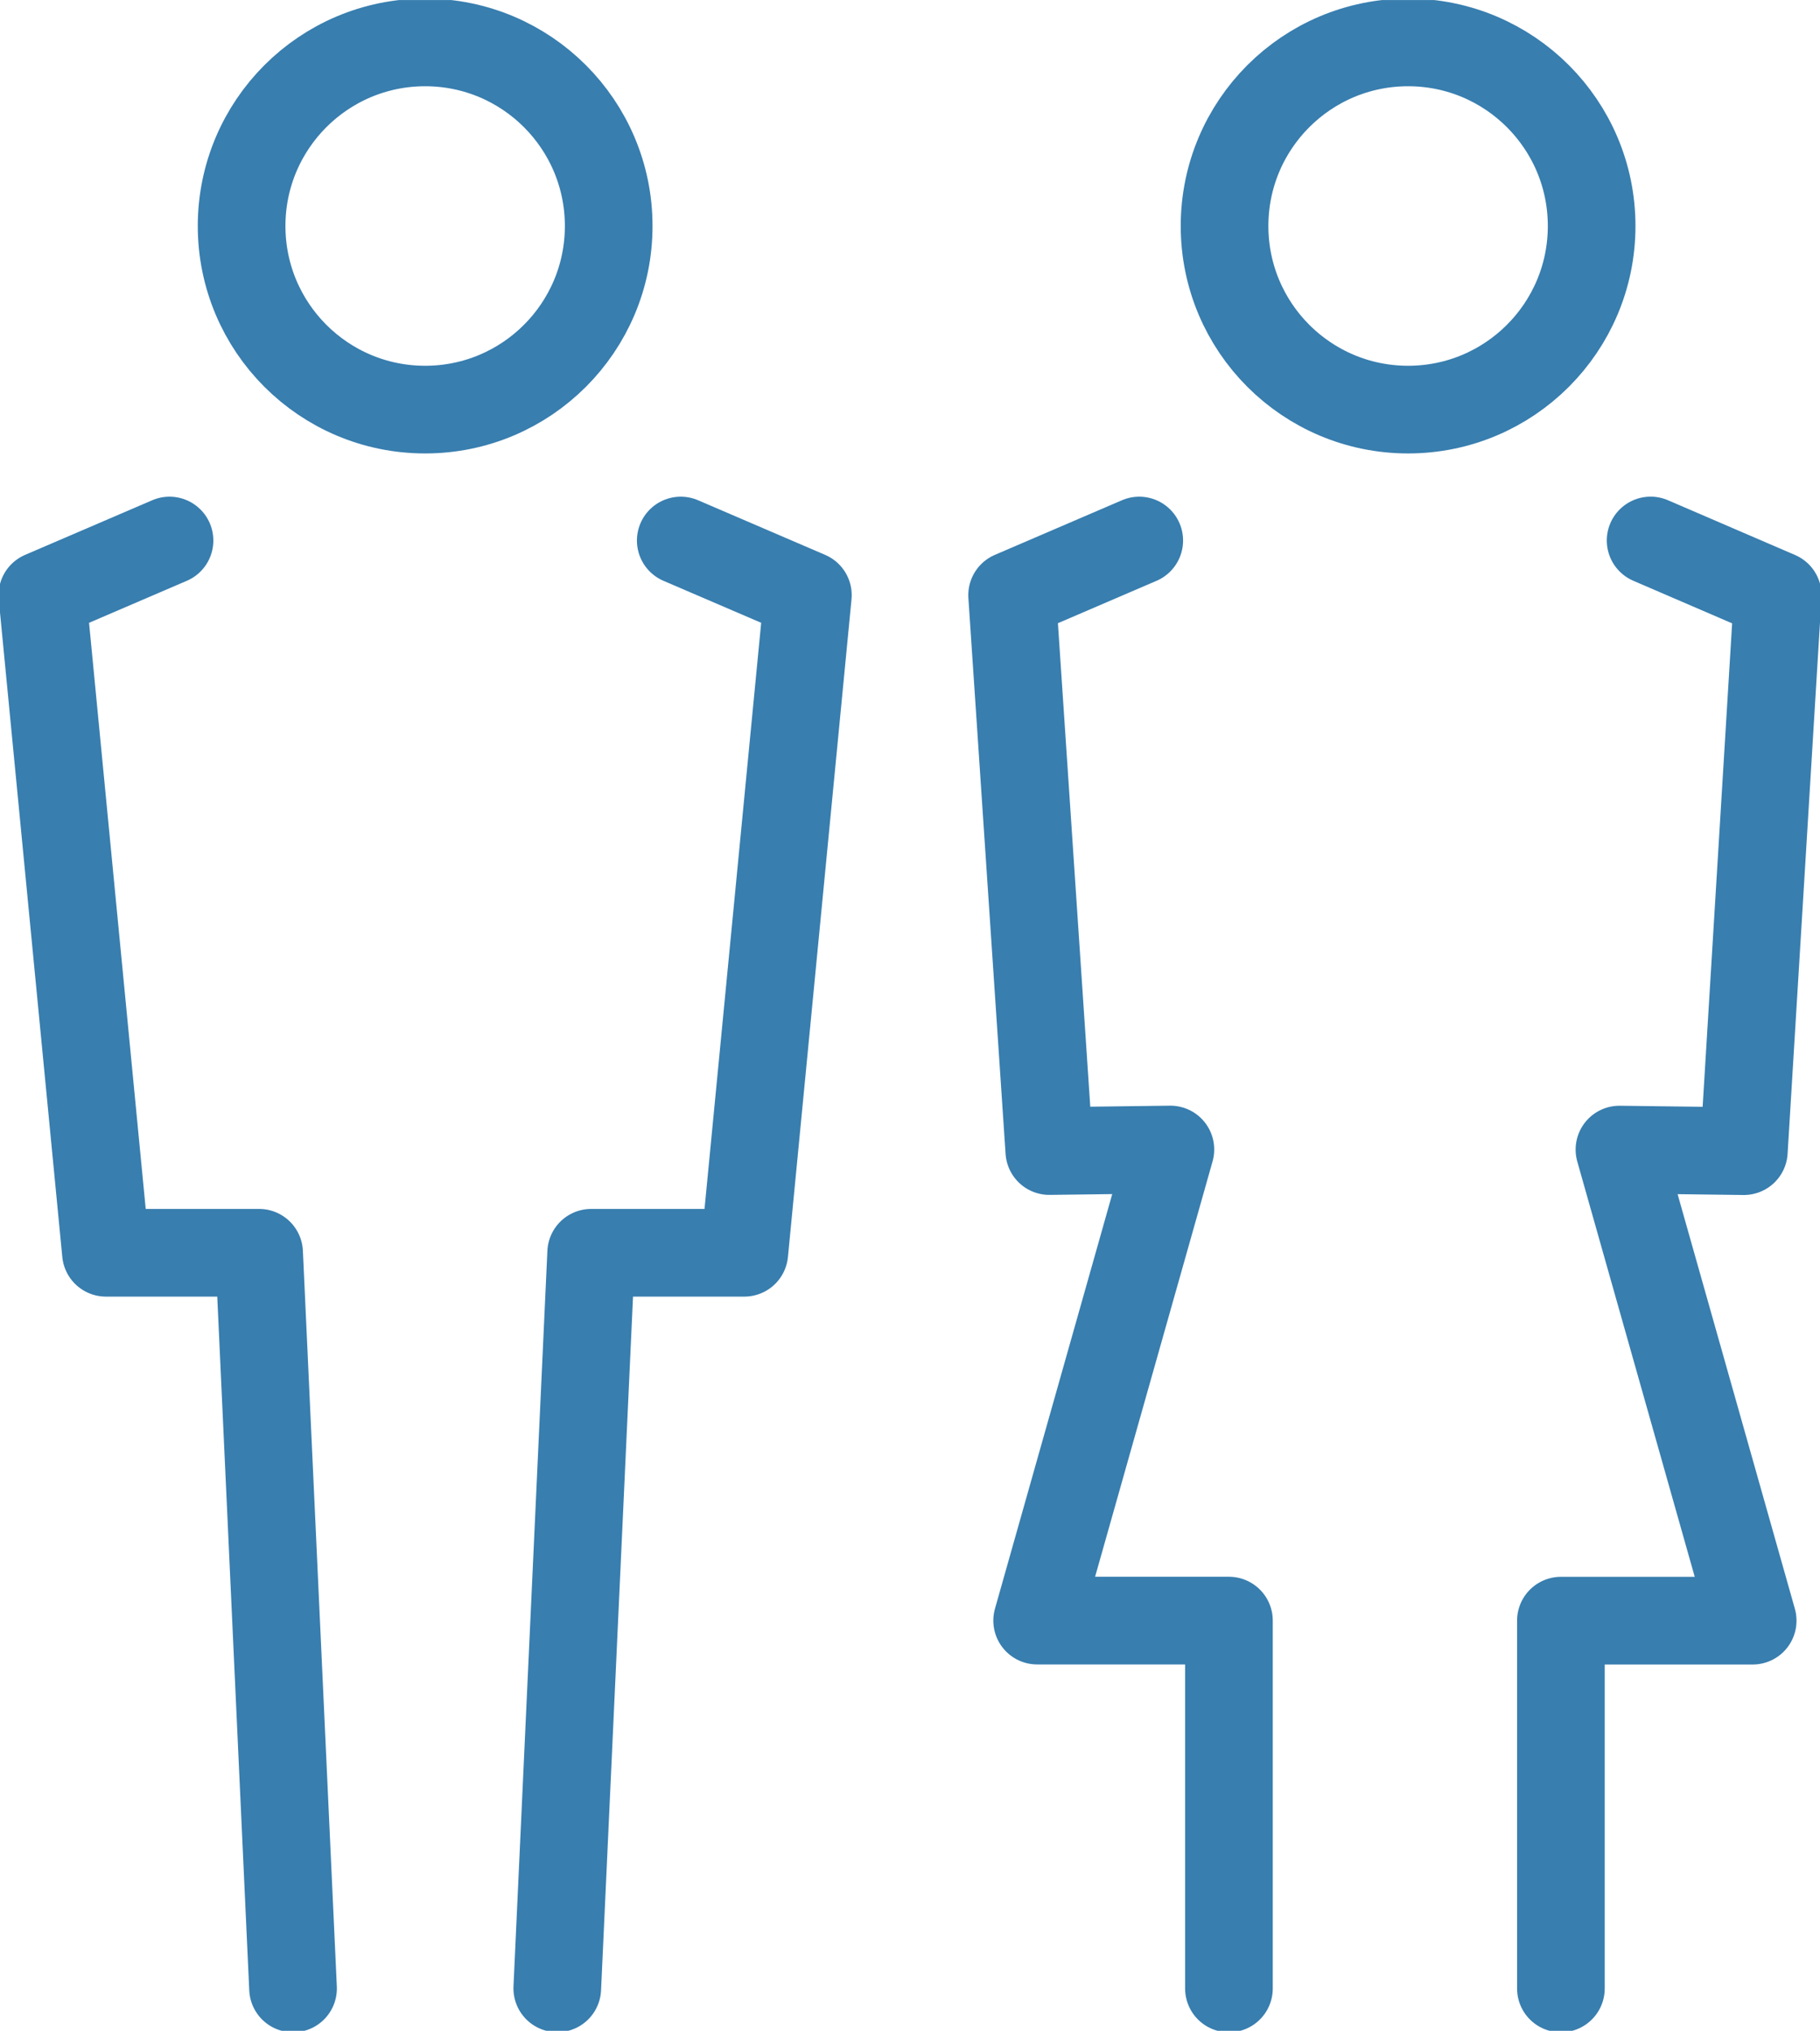 <svg height="57.904" viewBox="0 0 51.909 57.904" width="51.909" xmlns="http://www.w3.org/2000/svg" xmlns:xlink="http://www.w3.org/1999/xlink"><clipPath id="a"><path d="m0 0h51.909v57.904h-51.909z"/></clipPath><g style="clip-path:url(#a);fill:none;stroke:#387eaf;stroke-linecap:round;stroke-linejoin:round;stroke-width:2.5" transform="translate(0 .001)"><circle cx="5.235" cy="5.235" r="5.235" transform="translate(6.891 1.208)"/><path d="m4.877 15.942-3.627 1.558 1.813 18.75h4.369l.968 20.977" transform="translate(-.042 -.531)"/><path d="m19.963 15.942 3.626 1.558-1.813 18.75h-4.368l-.967 20.974" transform="translate(-.547 -.531)"/><path d="m46.051 57.227v-10.487h5.47l-3.8-13.432 3.548.045.967-15.85-3.626-1.562" transform="translate(-1.532 -.531)"/><path d="m33.486 15.942-3.626 1.558 1.061 15.85 3.453-.044-3.8 13.432h5.47v10.489" transform="translate(-.993 -.531)"/><circle cx="5.235" cy="5.235" r="5.235" transform="translate(34.926 1.208)"/></g></svg>